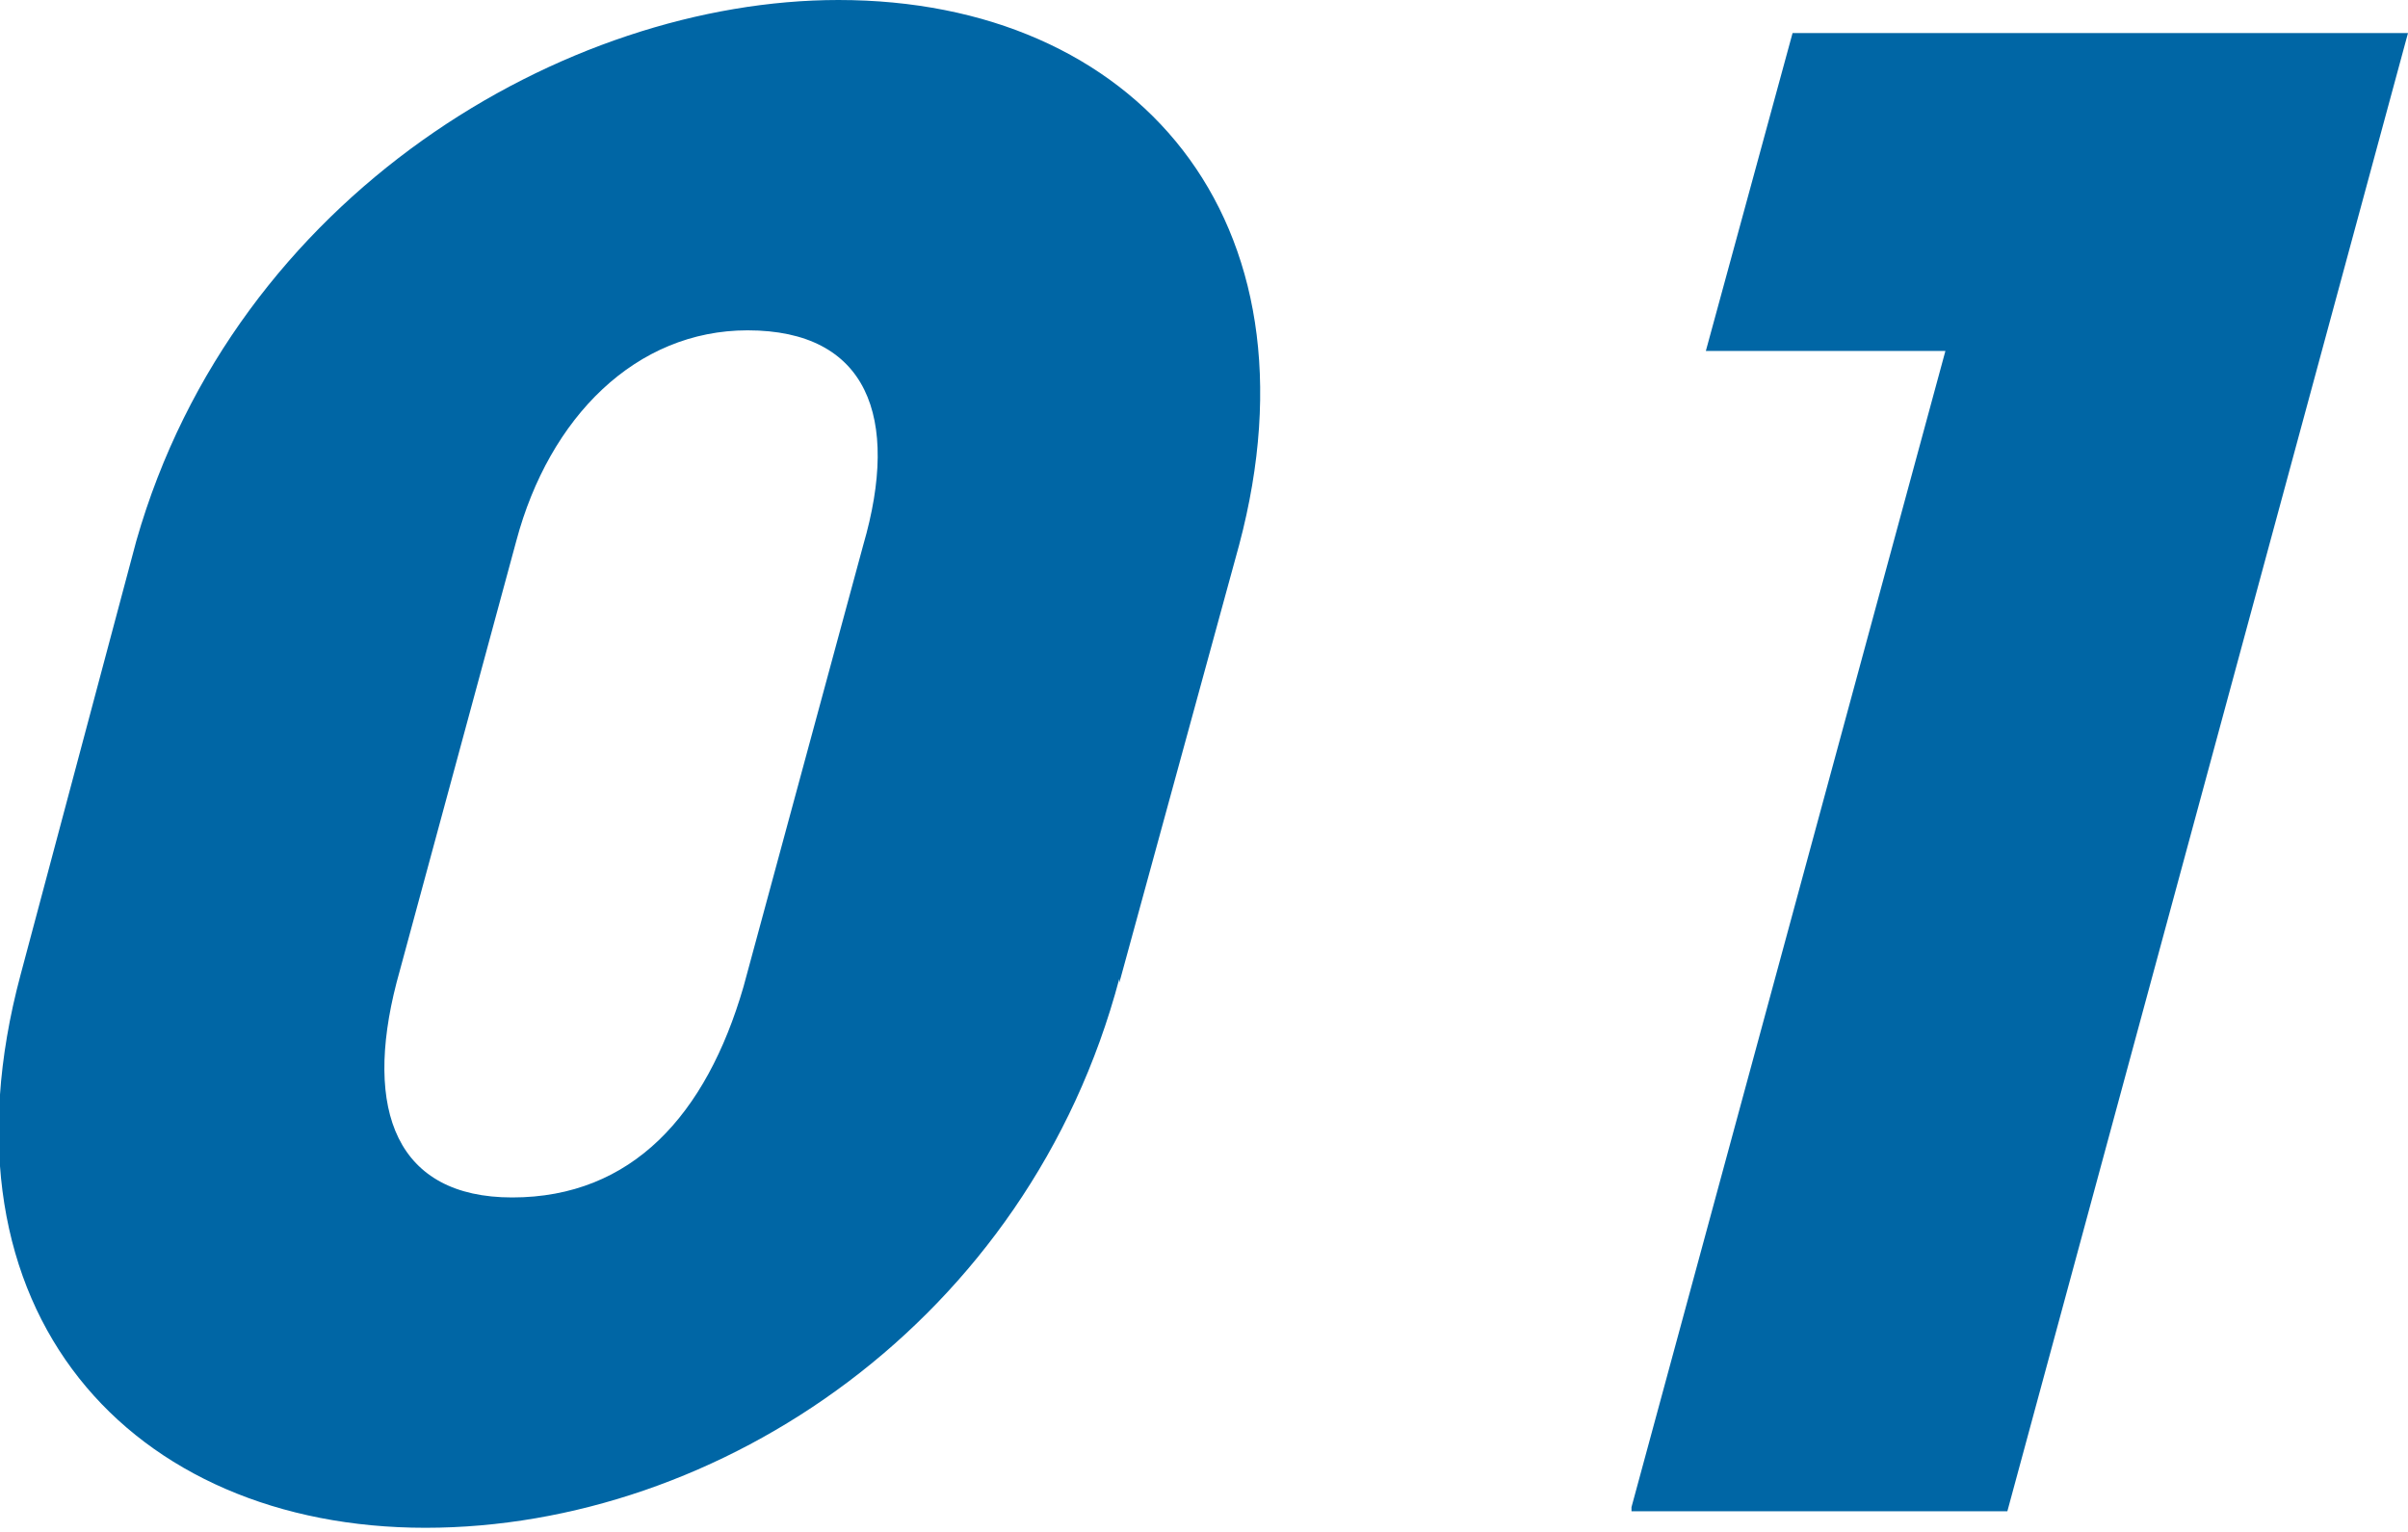 <?xml version="1.0" encoding="UTF-8"?>
<svg id="_レイヤー_2" data-name="レイヤー 2" xmlns="http://www.w3.org/2000/svg" viewBox="0 0 58.3 37.1">
  <defs>
    <style>
      .cls-1 {
        fill: #0066a5;
        stroke-width: 0px;
      }
    </style>
  </defs>
  <g id="text">
    <g>
      <path class="cls-1" d="M27.1,23.7c-2.2,8.3-9.7,13.3-16.8,13.3-7.1,0-12-5.2-9.8-13.4l2.8-10.5C5.7,4.7,13.7,0,20.3,0c7.2,0,11.8,5.3,9.7,13.2l-2.9,10.6ZM20.9,13.2c.9-3.1.1-5.2-2.8-5.2-2.7,0-4.8,2.1-5.6,5.1l-2.9,10.7c-.8,3.1,0,5.2,2.8,5.2,2.9,0,4.7-2,5.6-5.1l2.9-10.7Z"/>
      <path class="cls-1" d="M39.5,36.5l7.6-28h-5.8s2.1-7.7,2.1-7.7h14.9c0,0-9.7,35.8-9.7,35.8h-9.1Z"/>
    </g>
  </g>
</svg>